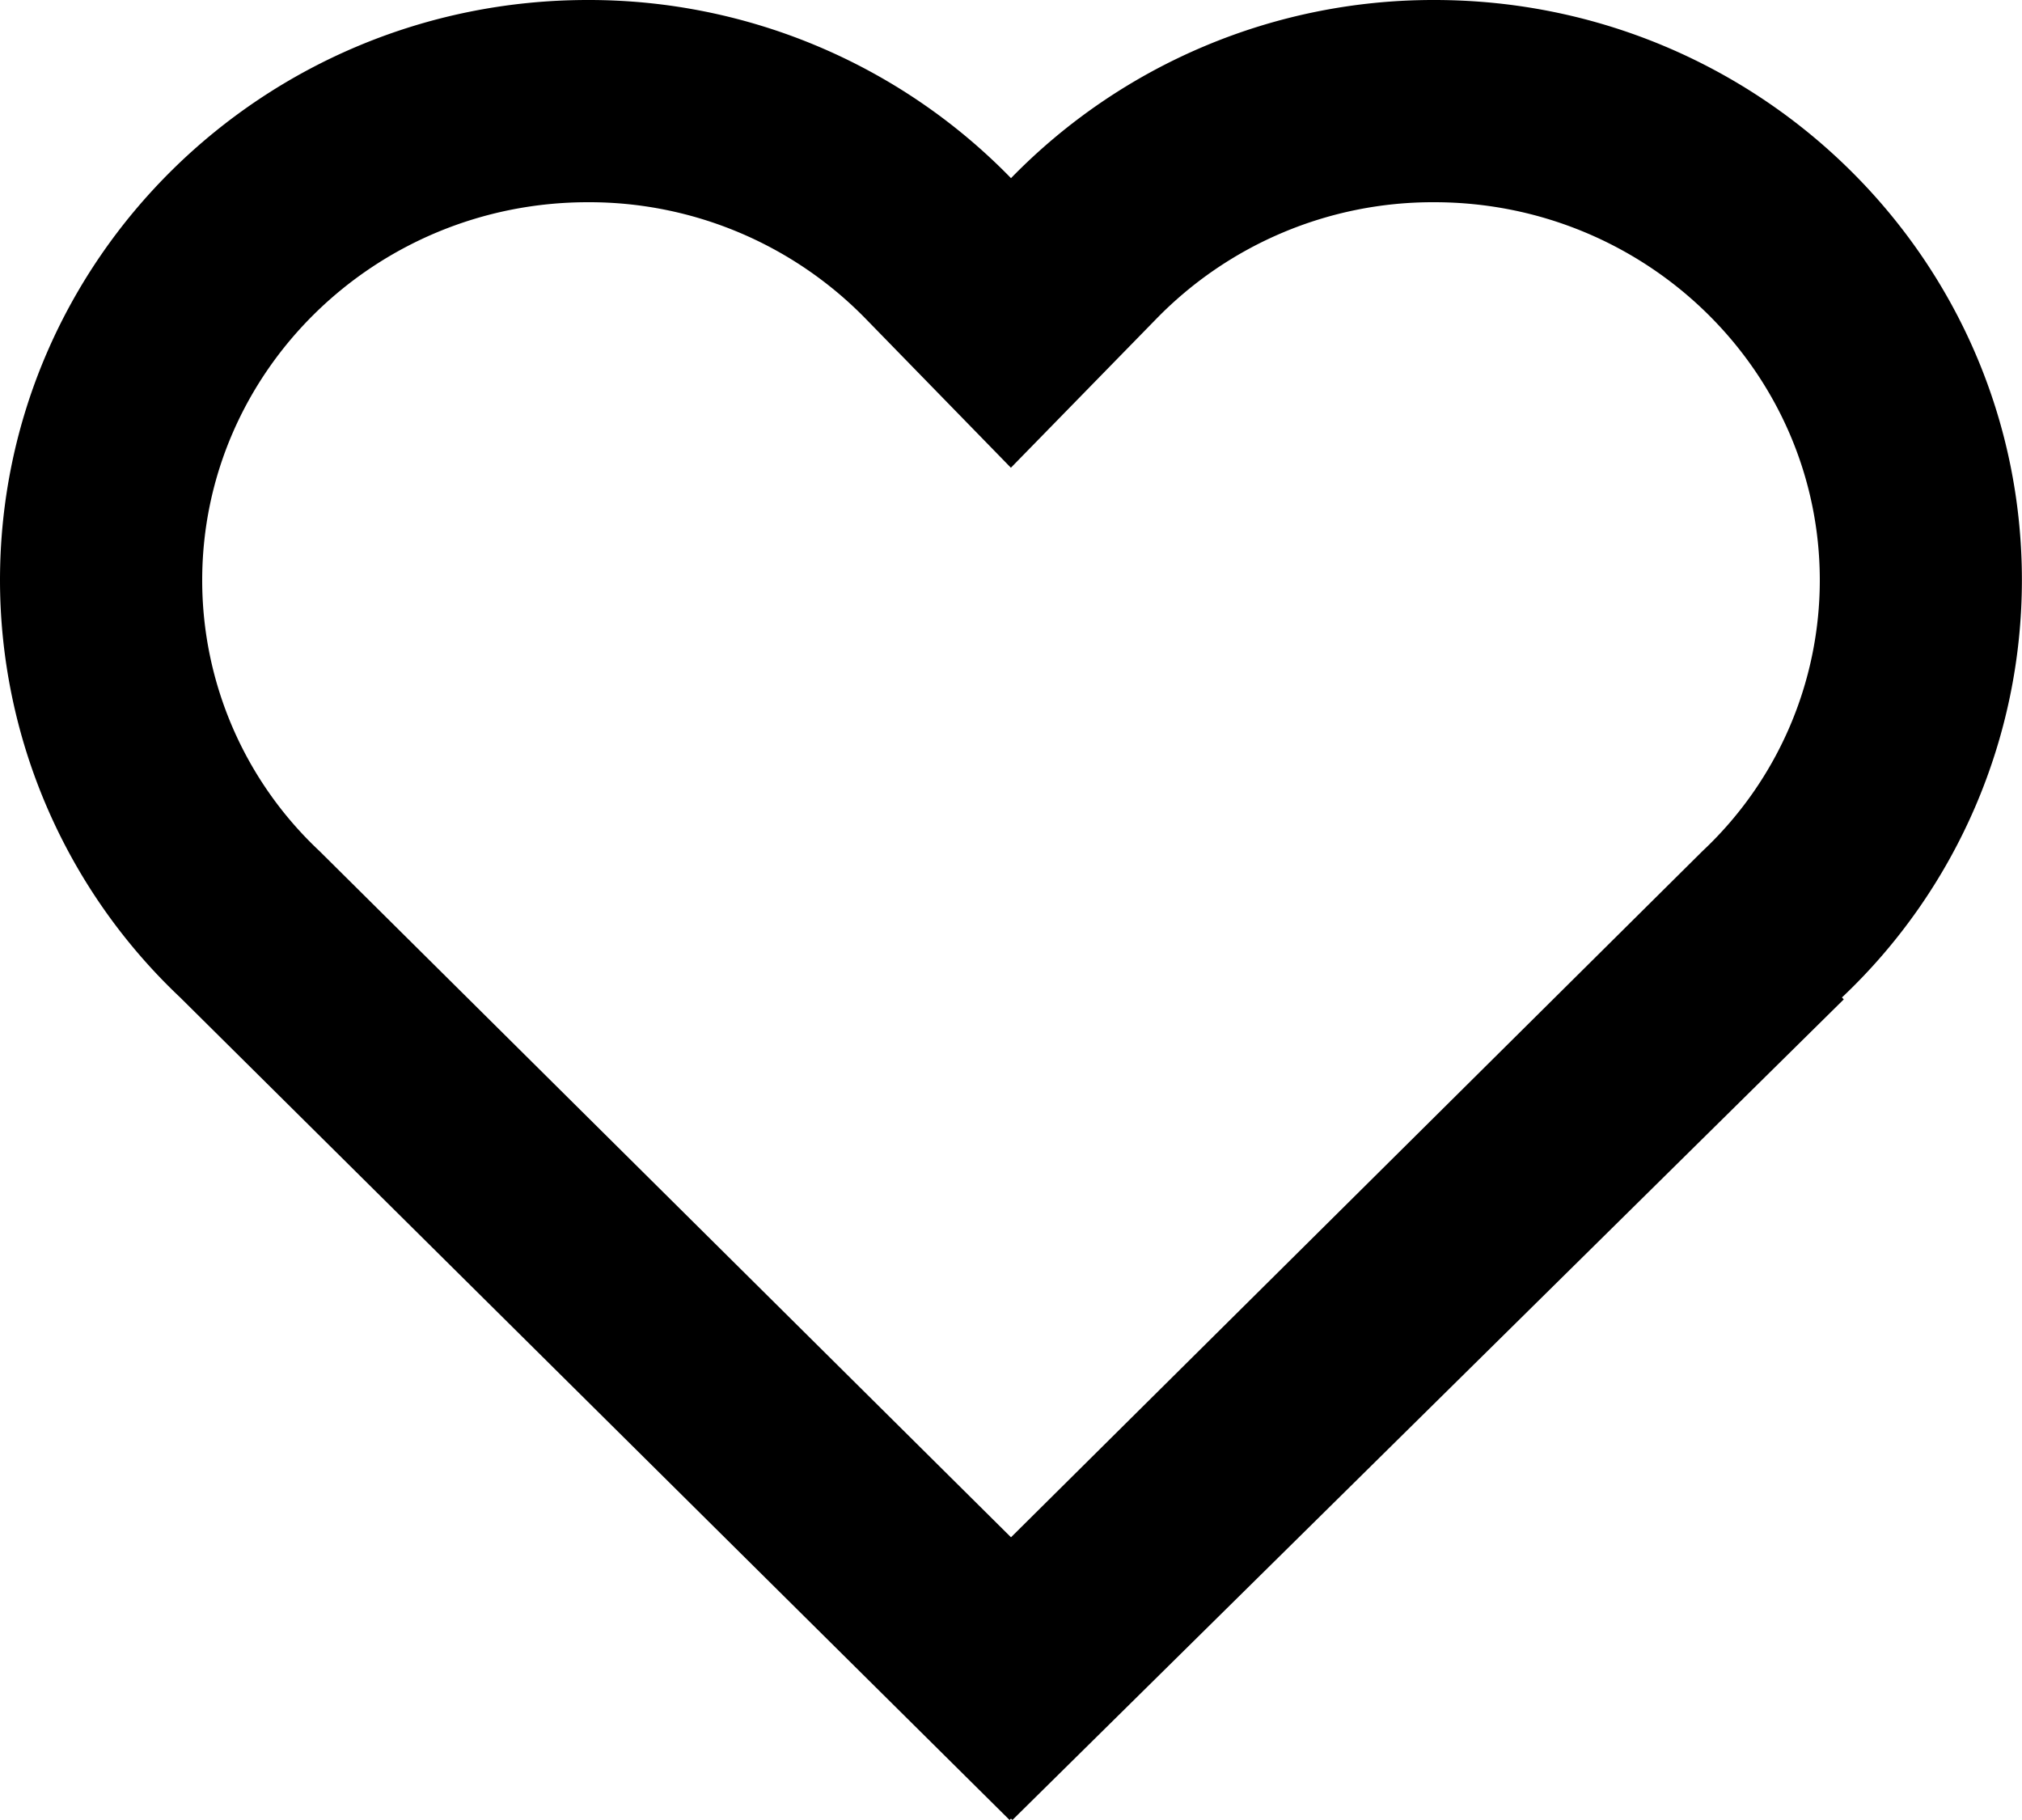 <svg xmlns="http://www.w3.org/2000/svg" width="20" height="18" viewBox="0 0 20 18" aria-hidden="true" class="Icon__StyledSVG-lm07h6-0 cOQBZK"><path d="M16.84 8.417L10 15.204 3.16 8.417A3.67 3.67 0 012 5.739C2 3.677 3.71 2 5.815 2a3.82 3.82 0 012.754 1.159l1.43 1.467 1.433-1.467A3.818 3.818 0 0114.186 2C16.289 2 18 3.677 18 5.739a3.673 3.673 0 01-1.16 2.678M9.986 18l.014-.014.014.014 8.223-8.116-.018-.019a5.678 5.678 0 001.78-4.126C20 2.569 17.398 0 14.187 0A5.829 5.829 0 0010 1.762 5.827 5.827 0 005.815 0C2.604 0 0 2.569 0 5.739a5.68 5.68 0 001.782 4.126" fill="currentColor" fill-rule="evenodd"></path></svg>